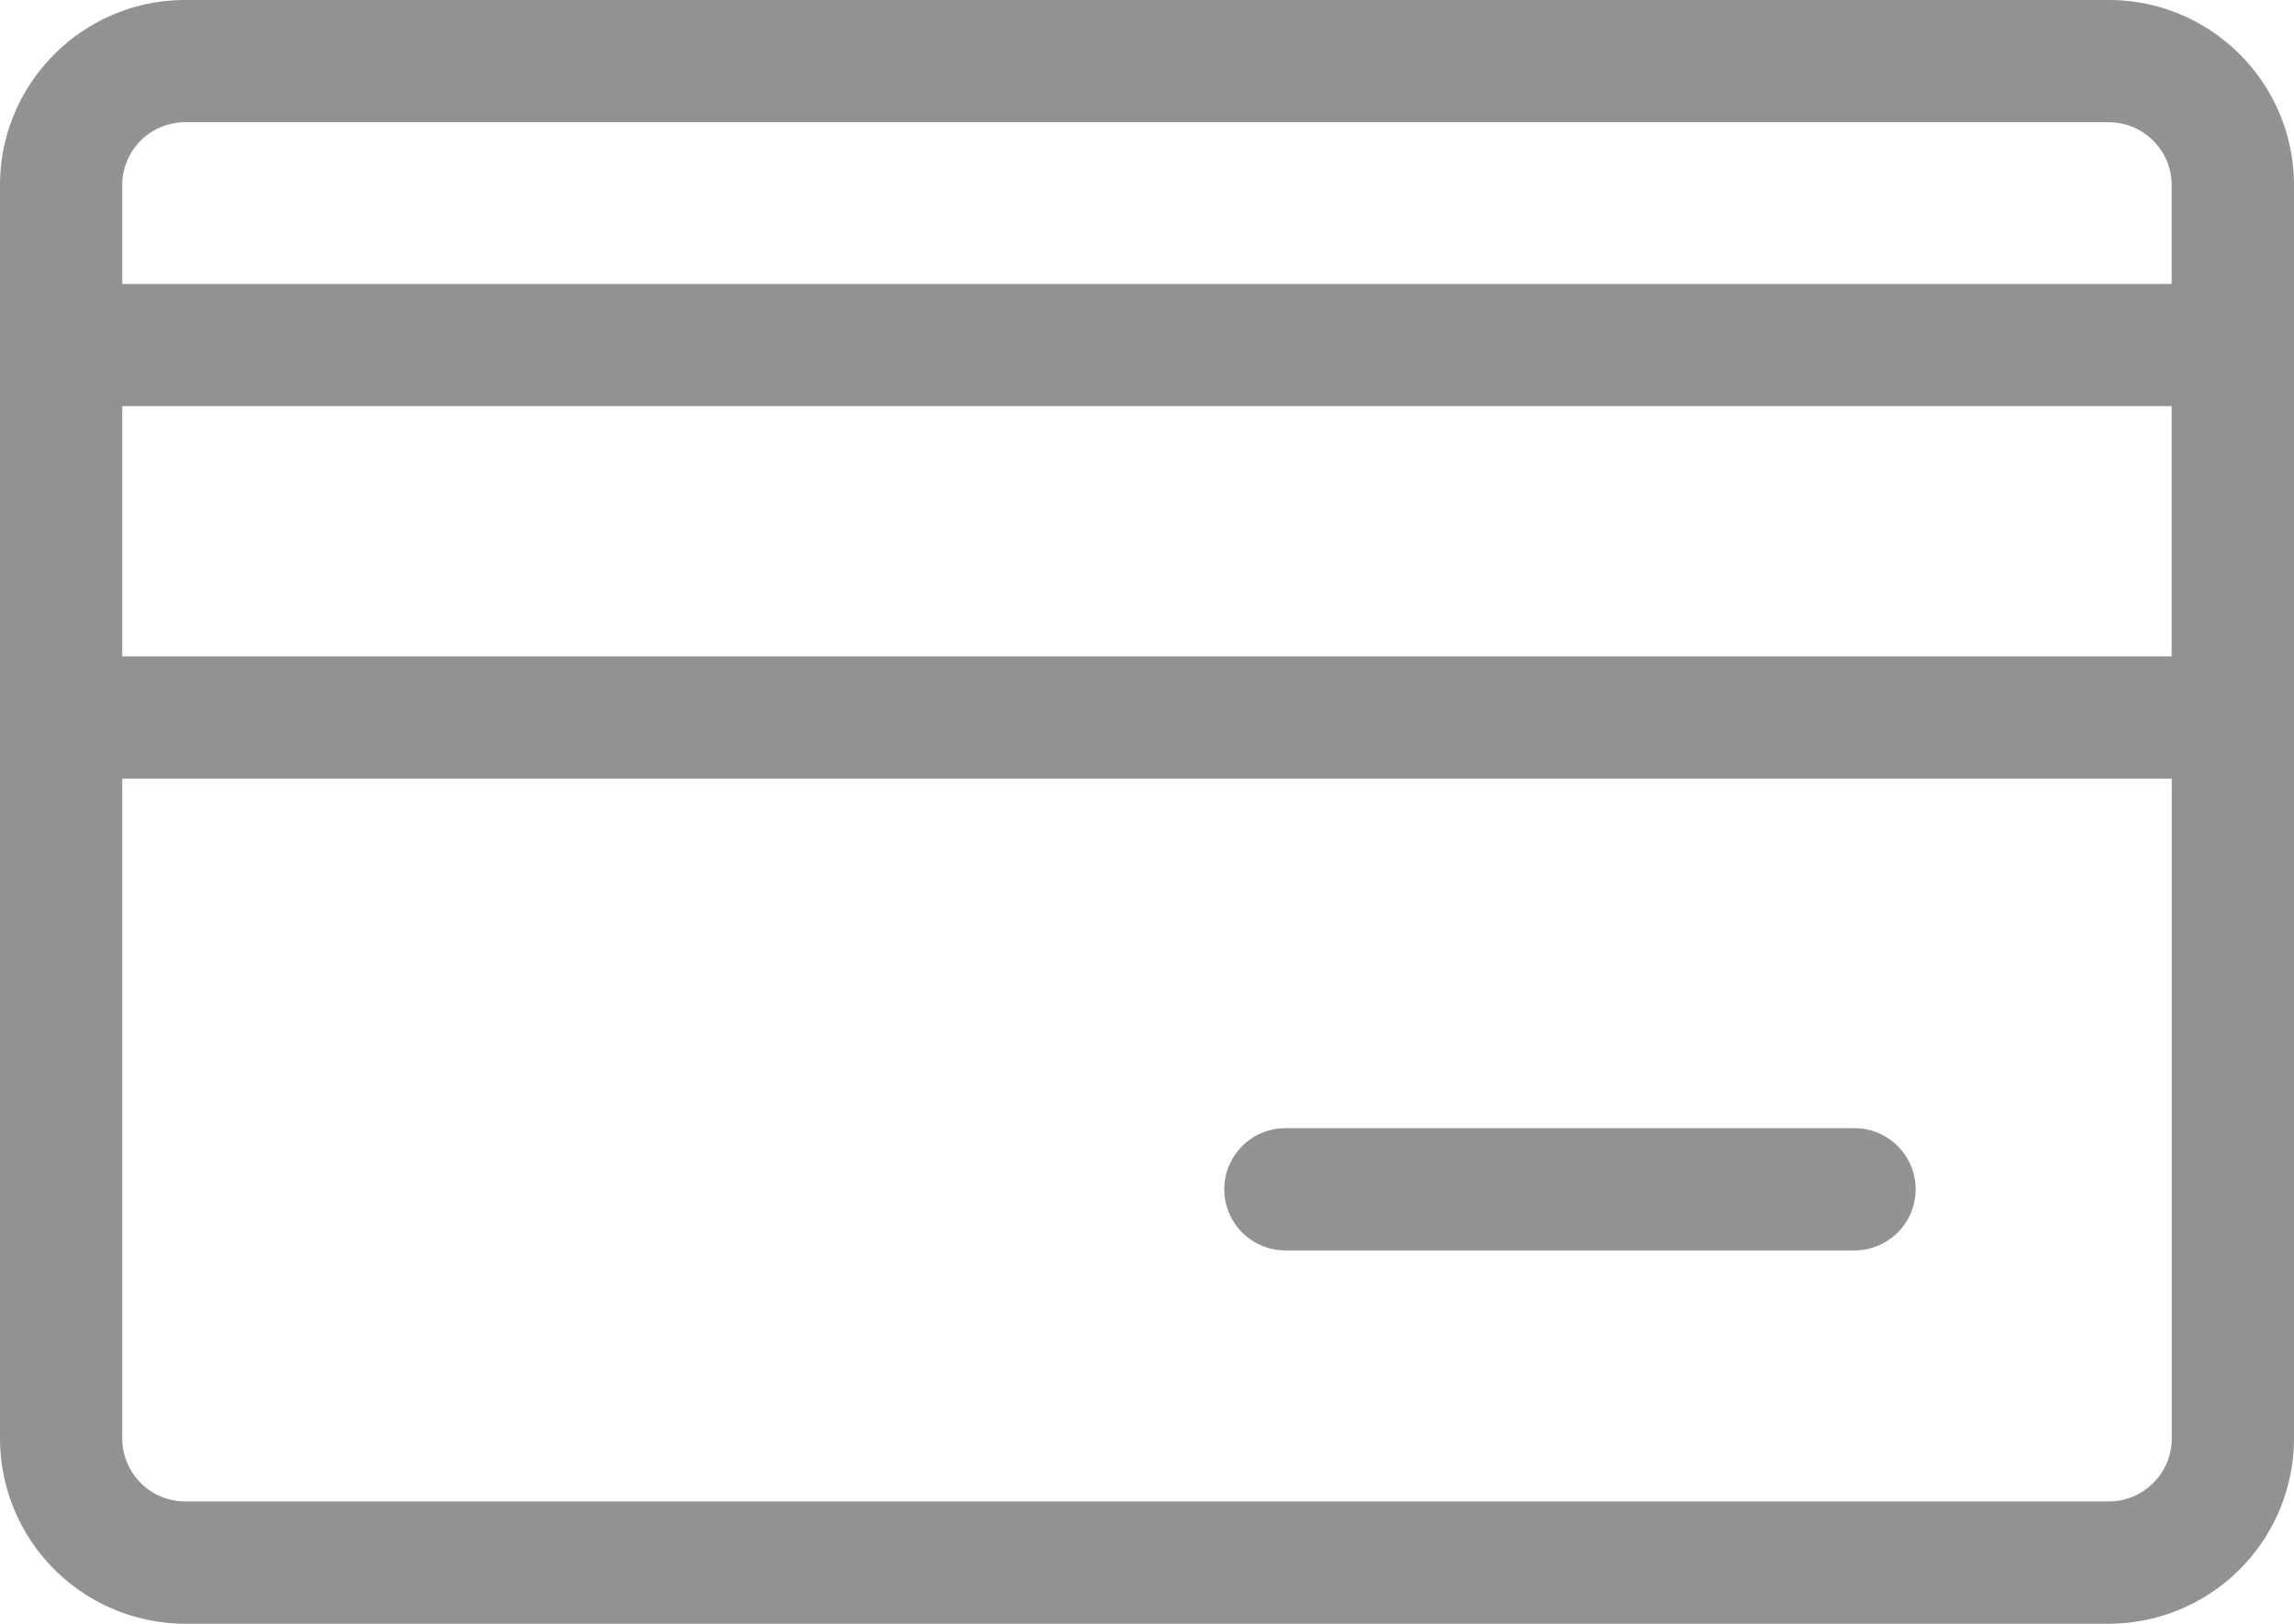 <?xml version="1.0" encoding="UTF-8"?> <svg xmlns="http://www.w3.org/2000/svg" width="24.398" height="17.271"><path d="M20.374 12.65a.65.65 0 01-.65.65h-6.053a.65.65 0 110-1.3h6.053a.65.65 0 01.65.65zm4.024-10.68V15.3a1.973 1.973 0 01-1.971 1.971H1.97A1.973 1.973 0 010 15.3V1.97C0 .883.884 0 1.97 0h20.458c1.087 0 1.97.883 1.97 1.97zM1.3 1.97v1.05h21.797V1.97a.67.67 0 00-.67-.67H1.97a.67.67 0 00-.67.67zm21.798 2.35H1.3v2.662h21.797V4.32zm0 10.98V8.282H1.3V15.3c0 .369.301.67.67.67h20.458c.369 0 .67-.301.67-.67z" fill="#929292"></path></svg> 
